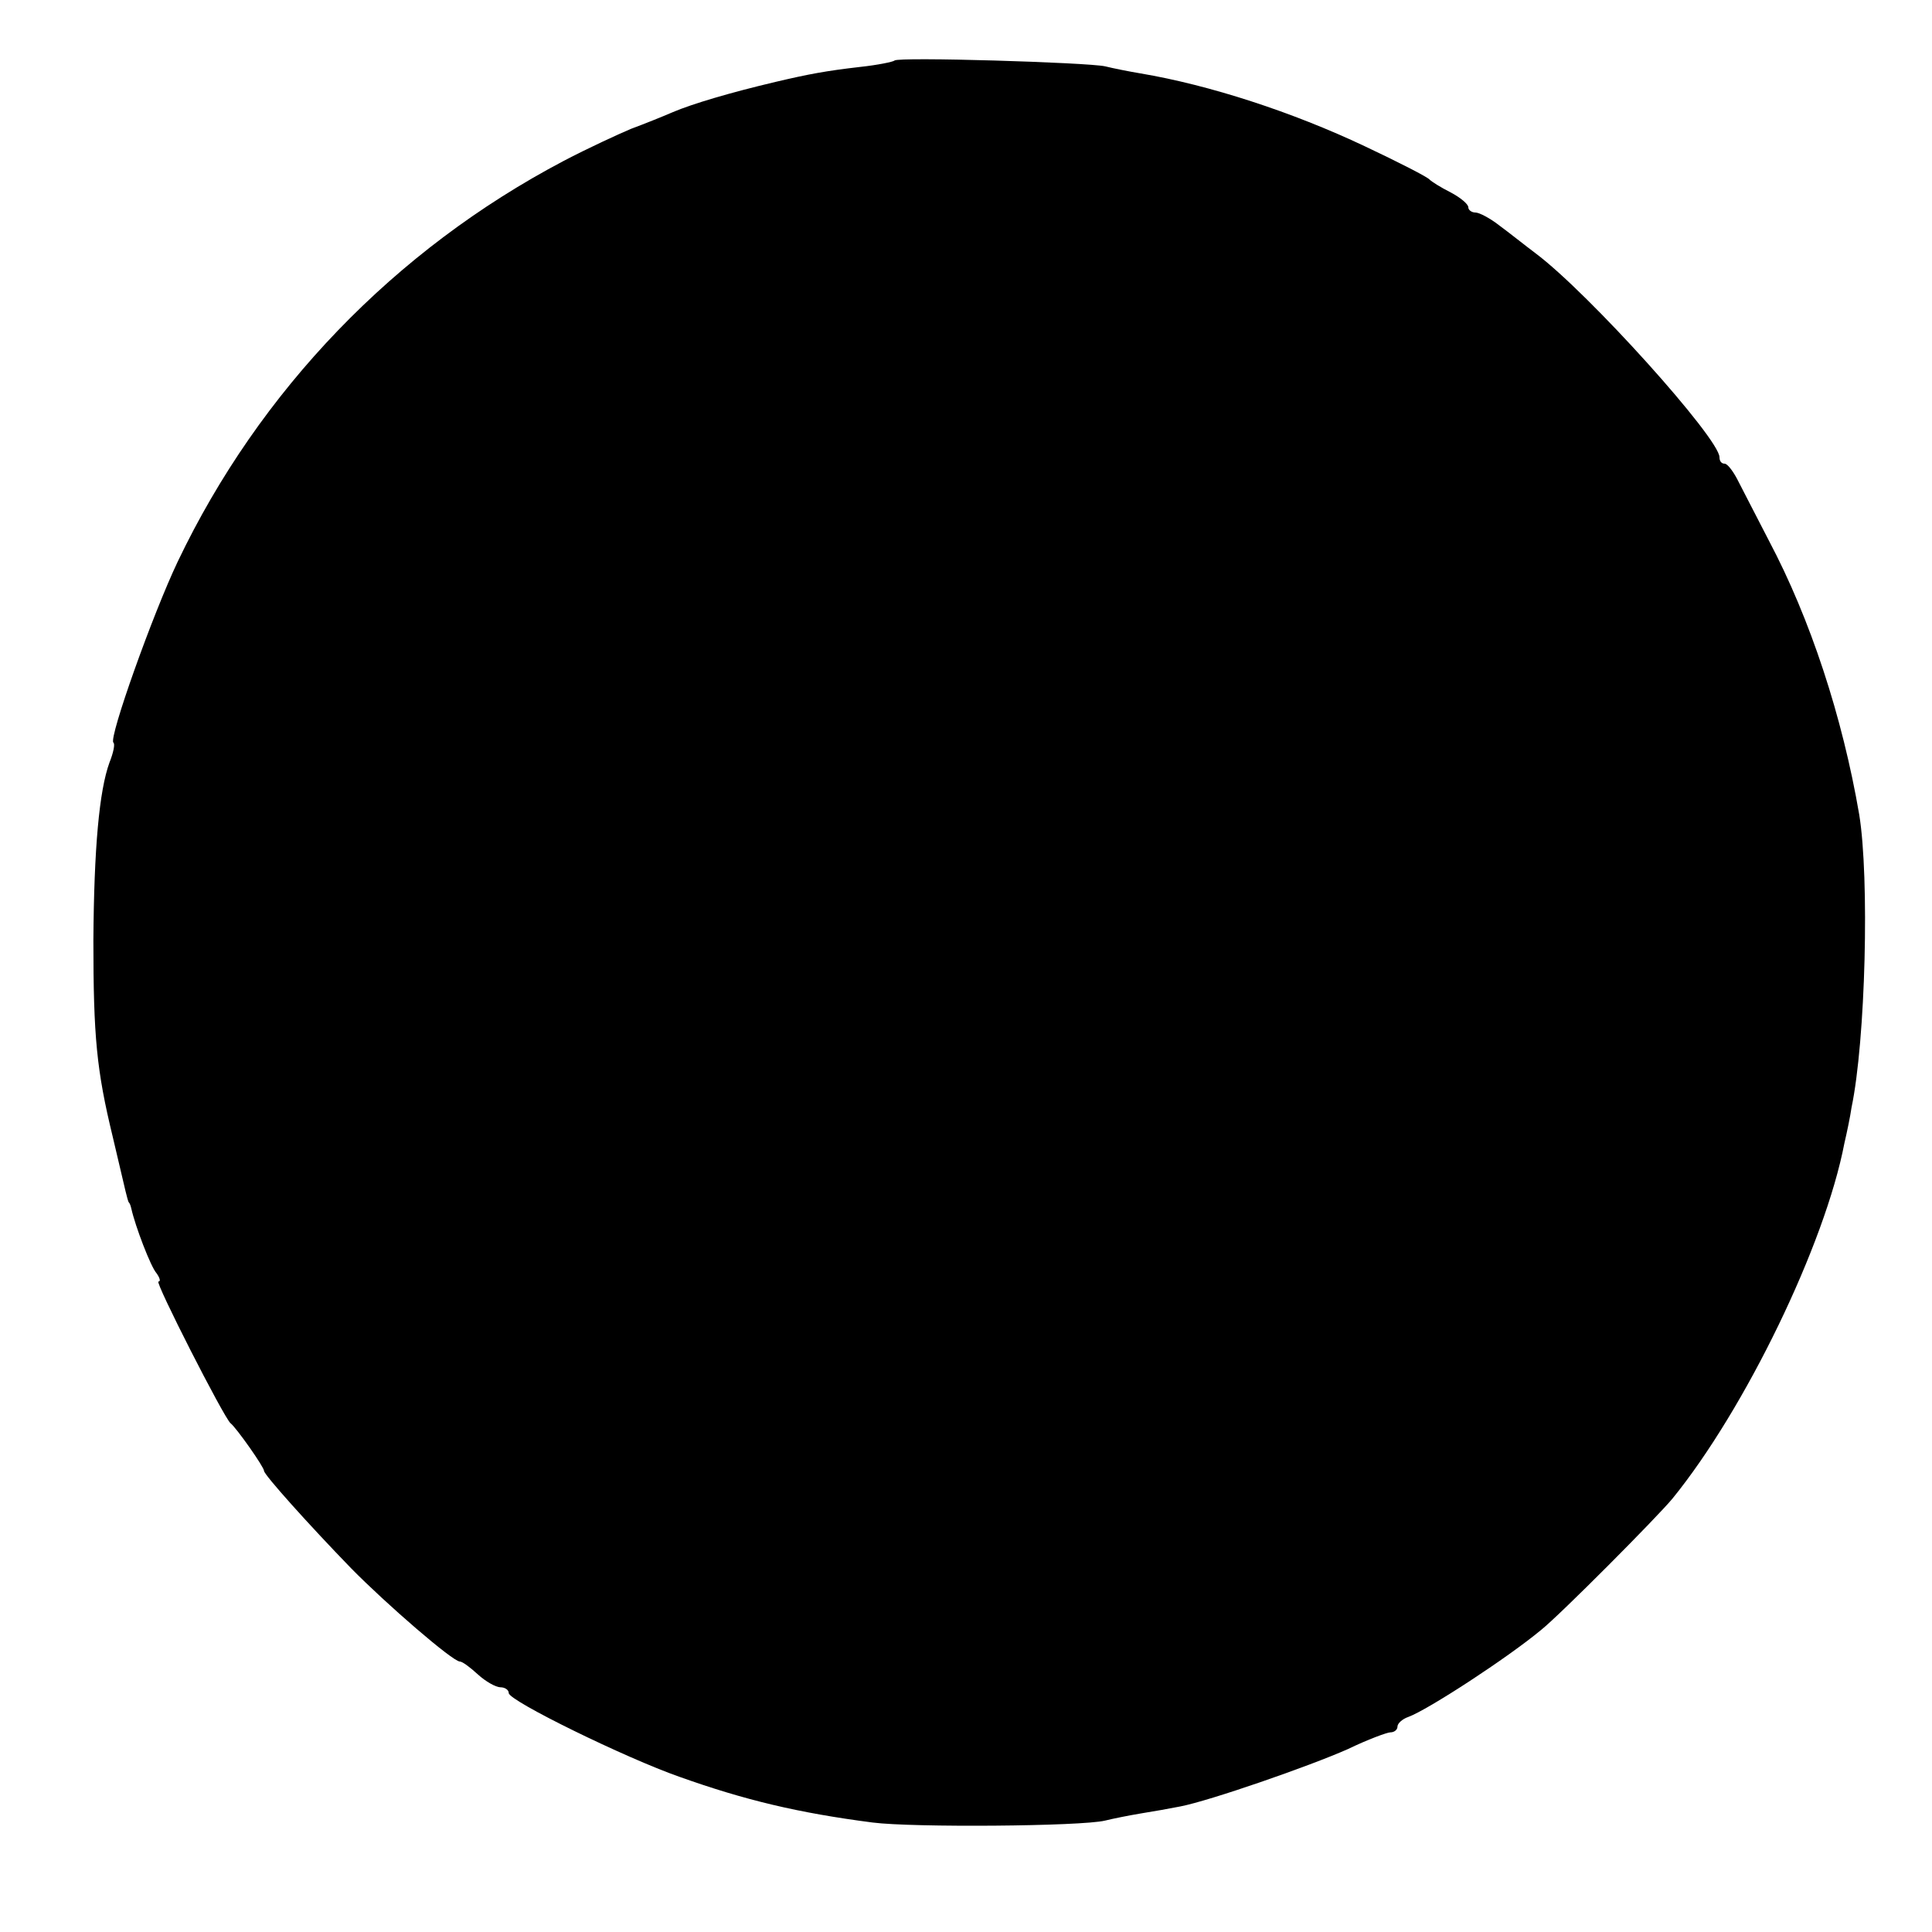 <?xml version="1.0" standalone="no"?>
<!DOCTYPE svg PUBLIC "-//W3C//DTD SVG 20010904//EN"
 "http://www.w3.org/TR/2001/REC-SVG-20010904/DTD/svg10.dtd">
<svg version="1.0" xmlns="http://www.w3.org/2000/svg"
 width="300pt" height="300pt" viewBox="0 0 300 300"
 preserveAspectRatio="xMidYMid meet">
<g transform="translate(0,300) scale(0.1,-0.1)"
fill="#000000" stroke="none">
<path d="M1389 2906 c-2 -2 -26 -7 -54 -10 -52 -6 -79 -11 -130 -23 -72 -17
-129 -34 -160 -47 -16 -7 -46 -19 -65 -26 -19 -8 -67 -30 -105 -50 -262 -138
-472 -356 -599 -622 -39 -82 -107 -273 -100 -281 3 -2 0 -16 -6 -31 -16 -44
-24 -133 -25 -276 0 -150 5 -202 30 -305 9 -38 18 -77 20 -85 2 -8 4 -16 5
-17 2 -2 3 -6 4 -10 6 -27 30 -90 39 -100 5 -7 7 -13 3 -13 -6 0 102 -212 112
-220 9 -7 52 -68 52 -74 0 -6 70 -84 135 -151 55 -56 158 -145 169 -145 4 0
16 -9 28 -20 12 -11 28 -20 35 -20 7 0 13 -4 13 -9 0 -12 182 -101 265 -130
101 -36 184 -56 300 -71 62 -8 324 -6 361 3 12 3 37 8 55 11 19 3 47 8 62 11
46 9 199 62 260 89 31 15 61 26 66 26 6 0 11 4 11 9 0 5 8 12 17 15 30 11 153
91 206 135 31 25 180 175 204 204 113 139 237 395 267 552 4 17 9 41 11 55 22
105 28 357 12 455 -26 152 -76 304 -140 425 -21 41 -44 85 -50 97 -7 13 -15
23 -19 23 -5 0 -8 4 -8 10 0 29 -203 255 -286 317 -16 12 -41 32 -56 43 -14
11 -31 20 -37 20 -6 0 -11 4 -11 8 0 5 -12 15 -27 23 -16 8 -30 17 -33 20 -3
4 -48 27 -101 52 -112 53 -241 95 -348 113 -18 3 -43 8 -55 11 -27 6 -321 15
-327 9z"/>
</g>
</svg>

